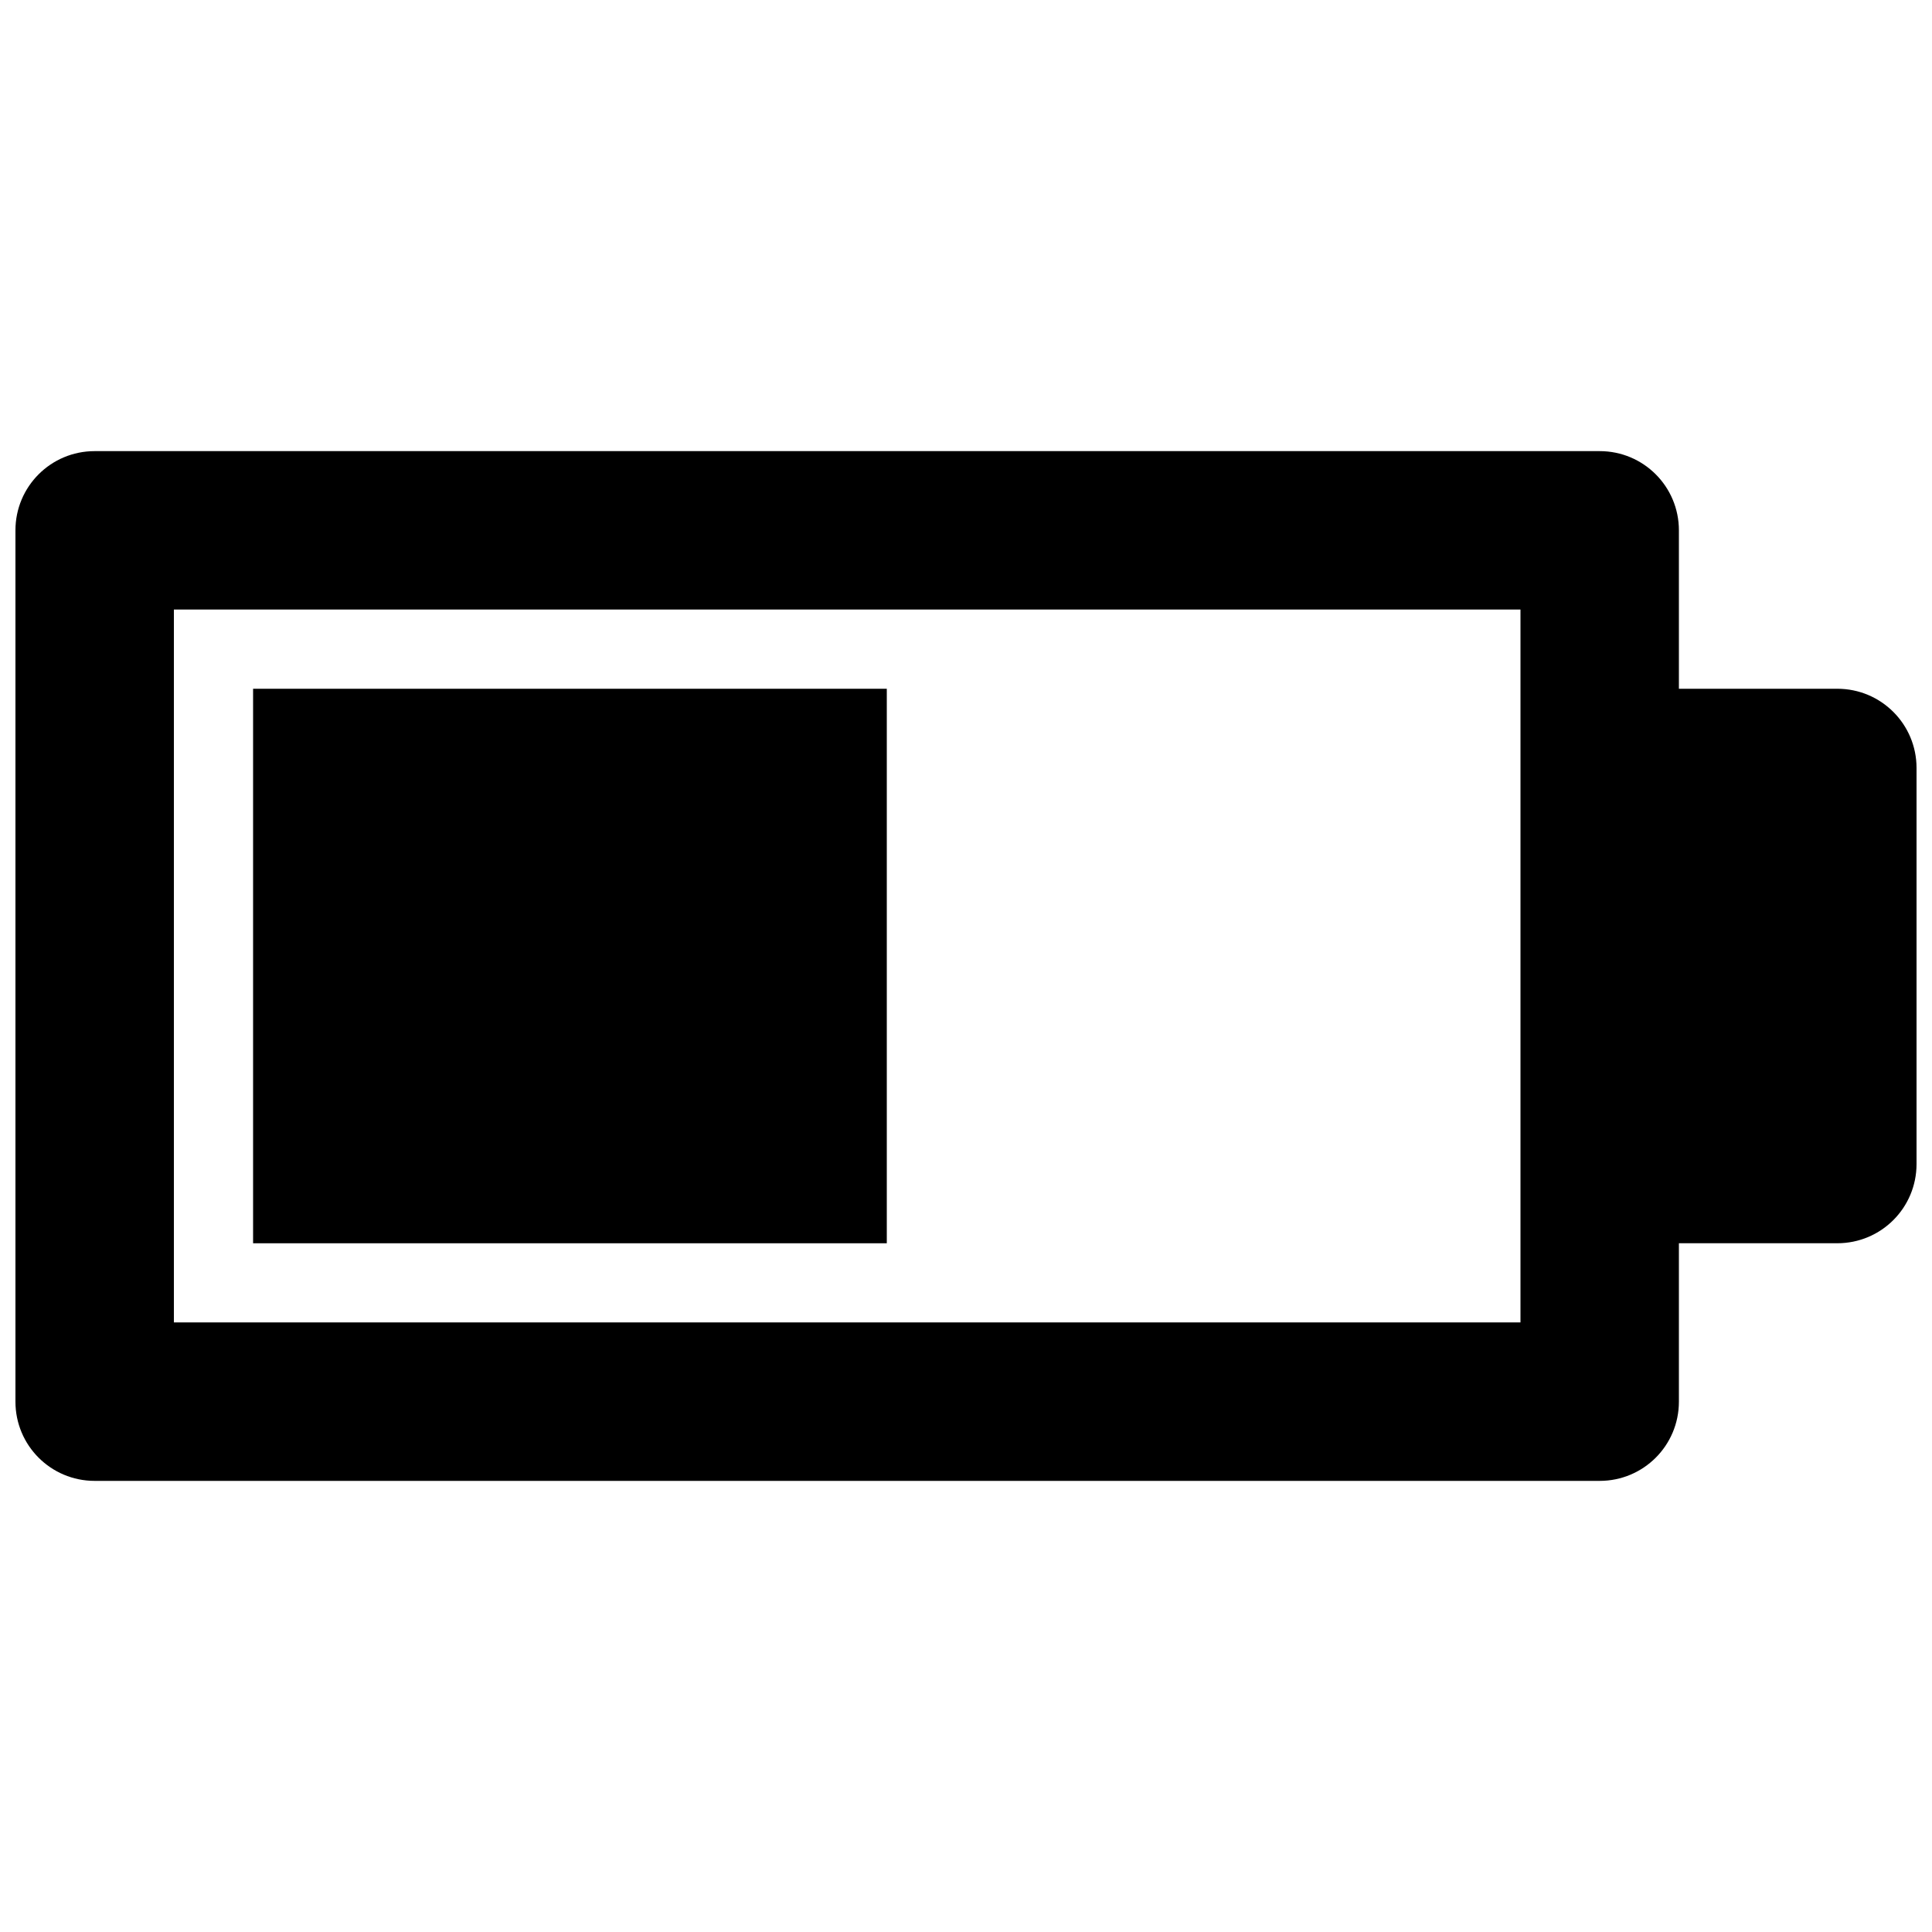 <?xml version="1.0" encoding="UTF-8"?>
<!-- Uploaded to: SVG Repo, www.svgrepo.com, Generator: SVG Repo Mixer Tools -->
<svg width="800px" height="800px" version="1.1" viewBox="144 144 512 512" xmlns="http://www.w3.org/2000/svg">
 <defs>
  <clipPath id="a">
   <path d="m148.09 263h503.81v274h-503.81z"/>
  </clipPath>
 </defs>
 <g clip-path="url(#a)">
  <path d="m630.91 326.53h-41.984v-41.984c0-11.609-9.383-20.992-20.992-20.992h-398.85c-11.609 0-20.992 9.383-20.992 20.992v230.91c0 11.609 9.383 20.992 20.992 20.992h398.85c11.609 0 20.992-9.383 20.992-20.992v-41.984h41.984c11.609 0 20.992-9.383 20.992-20.992v-104.96c0-11.609-9.383-20.992-20.992-20.992zm-83.969 167.93h-356.86v-188.93h356.86z"/>
 </g>
 <path d="m211.07 326.53h167.94v146.95h-167.94z"/>
</svg>
